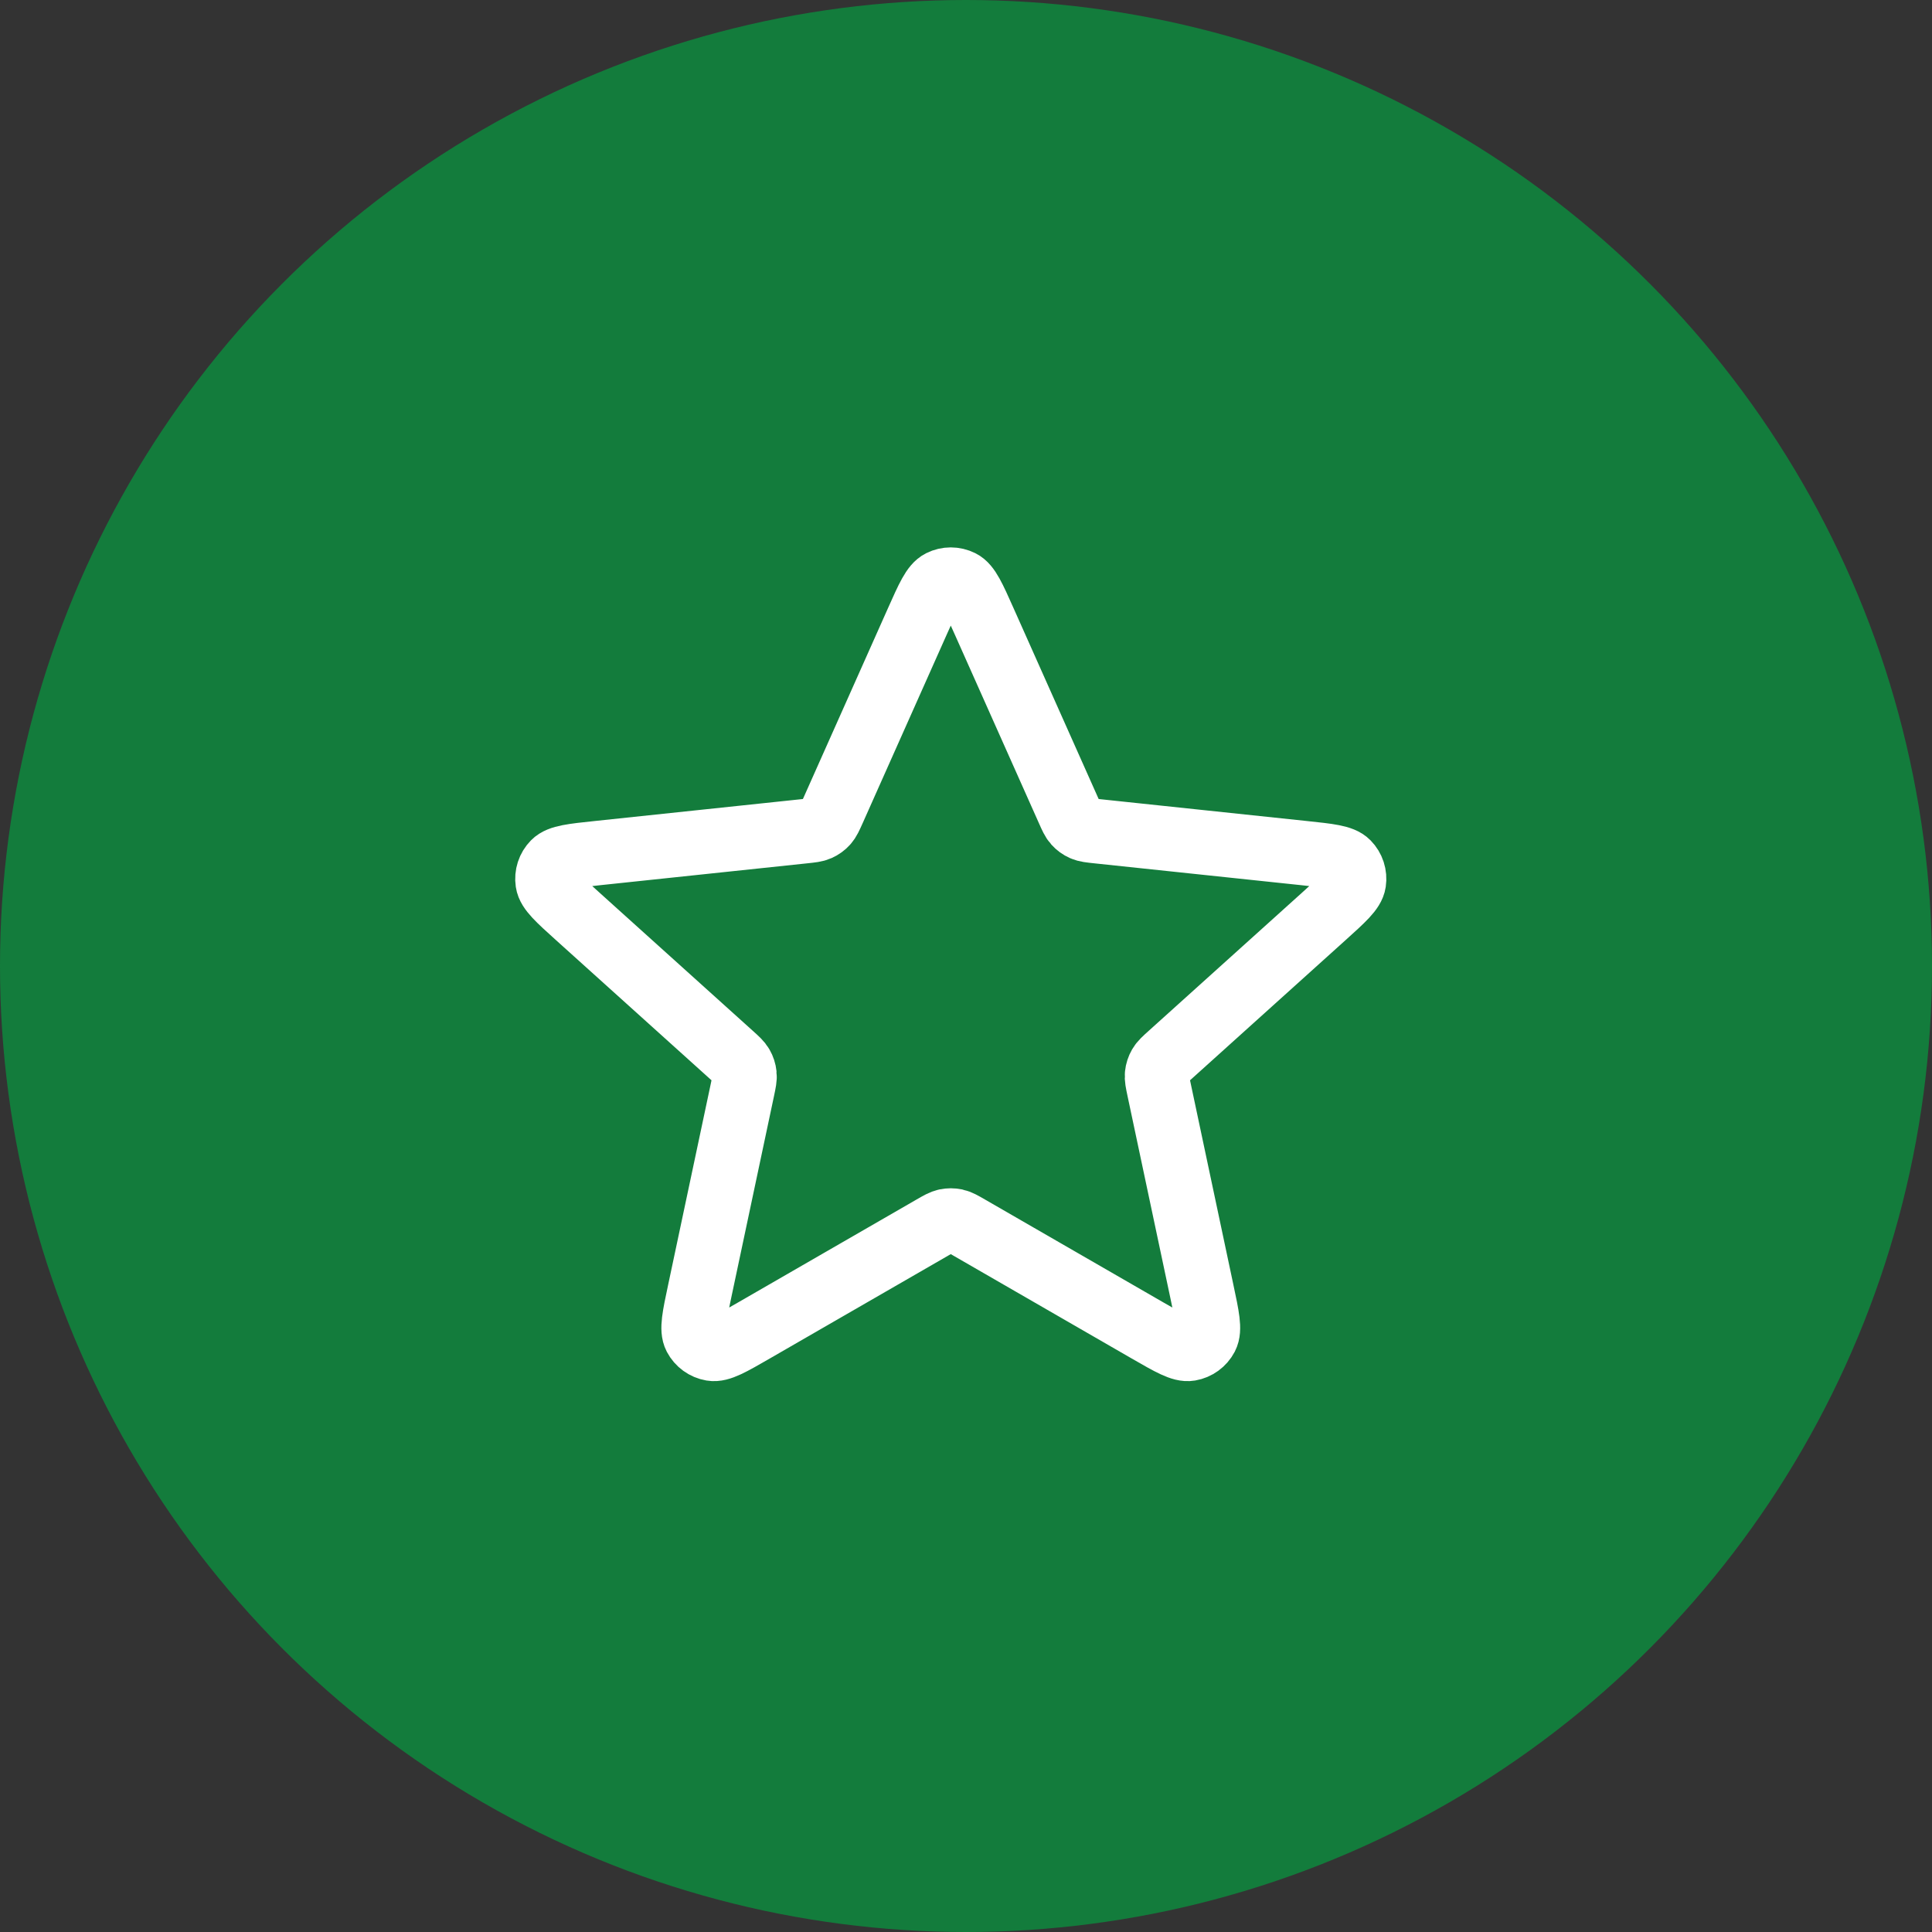 <svg width="60" height="60" viewBox="0 0 60 60" fill="none" xmlns="http://www.w3.org/2000/svg">
<rect x="0" y="0" width="60" height="60" fill="#333333" stroke="none"/>
<circle cx="30" cy="30" r="30" fill="#137C3C"/>
<path d="M28.492 19.291C28.82 18.555 28.984 18.187 29.212 18.074C29.41 17.975 29.643 17.975 29.842 18.074C30.07 18.187 30.234 18.555 30.562 19.291L33.175 25.151C33.272 25.369 33.32 25.478 33.395 25.561C33.461 25.635 33.542 25.694 33.633 25.734C33.736 25.78 33.854 25.792 34.091 25.817L40.472 26.491C41.273 26.575 41.673 26.617 41.852 26.8C42.007 26.958 42.079 27.179 42.046 27.398C42.009 27.651 41.71 27.92 41.112 28.459L36.345 32.755C36.168 32.914 36.08 32.994 36.024 33.091C35.974 33.177 35.943 33.273 35.933 33.371C35.921 33.483 35.946 33.599 35.995 33.832L37.326 40.109C37.494 40.897 37.577 41.291 37.459 41.517C37.356 41.713 37.168 41.85 36.95 41.887C36.698 41.93 36.349 41.728 35.651 41.326L30.093 38.12C29.887 38.001 29.784 37.942 29.674 37.918C29.577 37.898 29.477 37.898 29.38 37.918C29.27 37.942 29.167 38.001 28.961 38.12L23.402 41.326C22.705 41.728 22.356 41.93 22.104 41.887C21.886 41.85 21.698 41.713 21.595 41.517C21.477 41.291 21.56 40.897 21.728 40.109L23.059 33.832C23.108 33.599 23.133 33.483 23.121 33.371C23.111 33.273 23.08 33.177 23.03 33.091C22.974 32.994 22.886 32.914 22.709 32.755L17.942 28.459C17.344 27.92 17.045 27.651 17.008 27.398C16.975 27.179 17.047 26.958 17.202 26.8C17.381 26.617 17.781 26.575 18.582 26.491L24.963 25.817C25.2 25.792 25.319 25.78 25.421 25.734C25.512 25.694 25.593 25.635 25.659 25.561C25.734 25.478 25.782 25.369 25.88 25.151L28.492 19.291Z" stroke="white" stroke-width="2" stroke-linecap="round" stroke-linejoin="round"/>
</svg>

